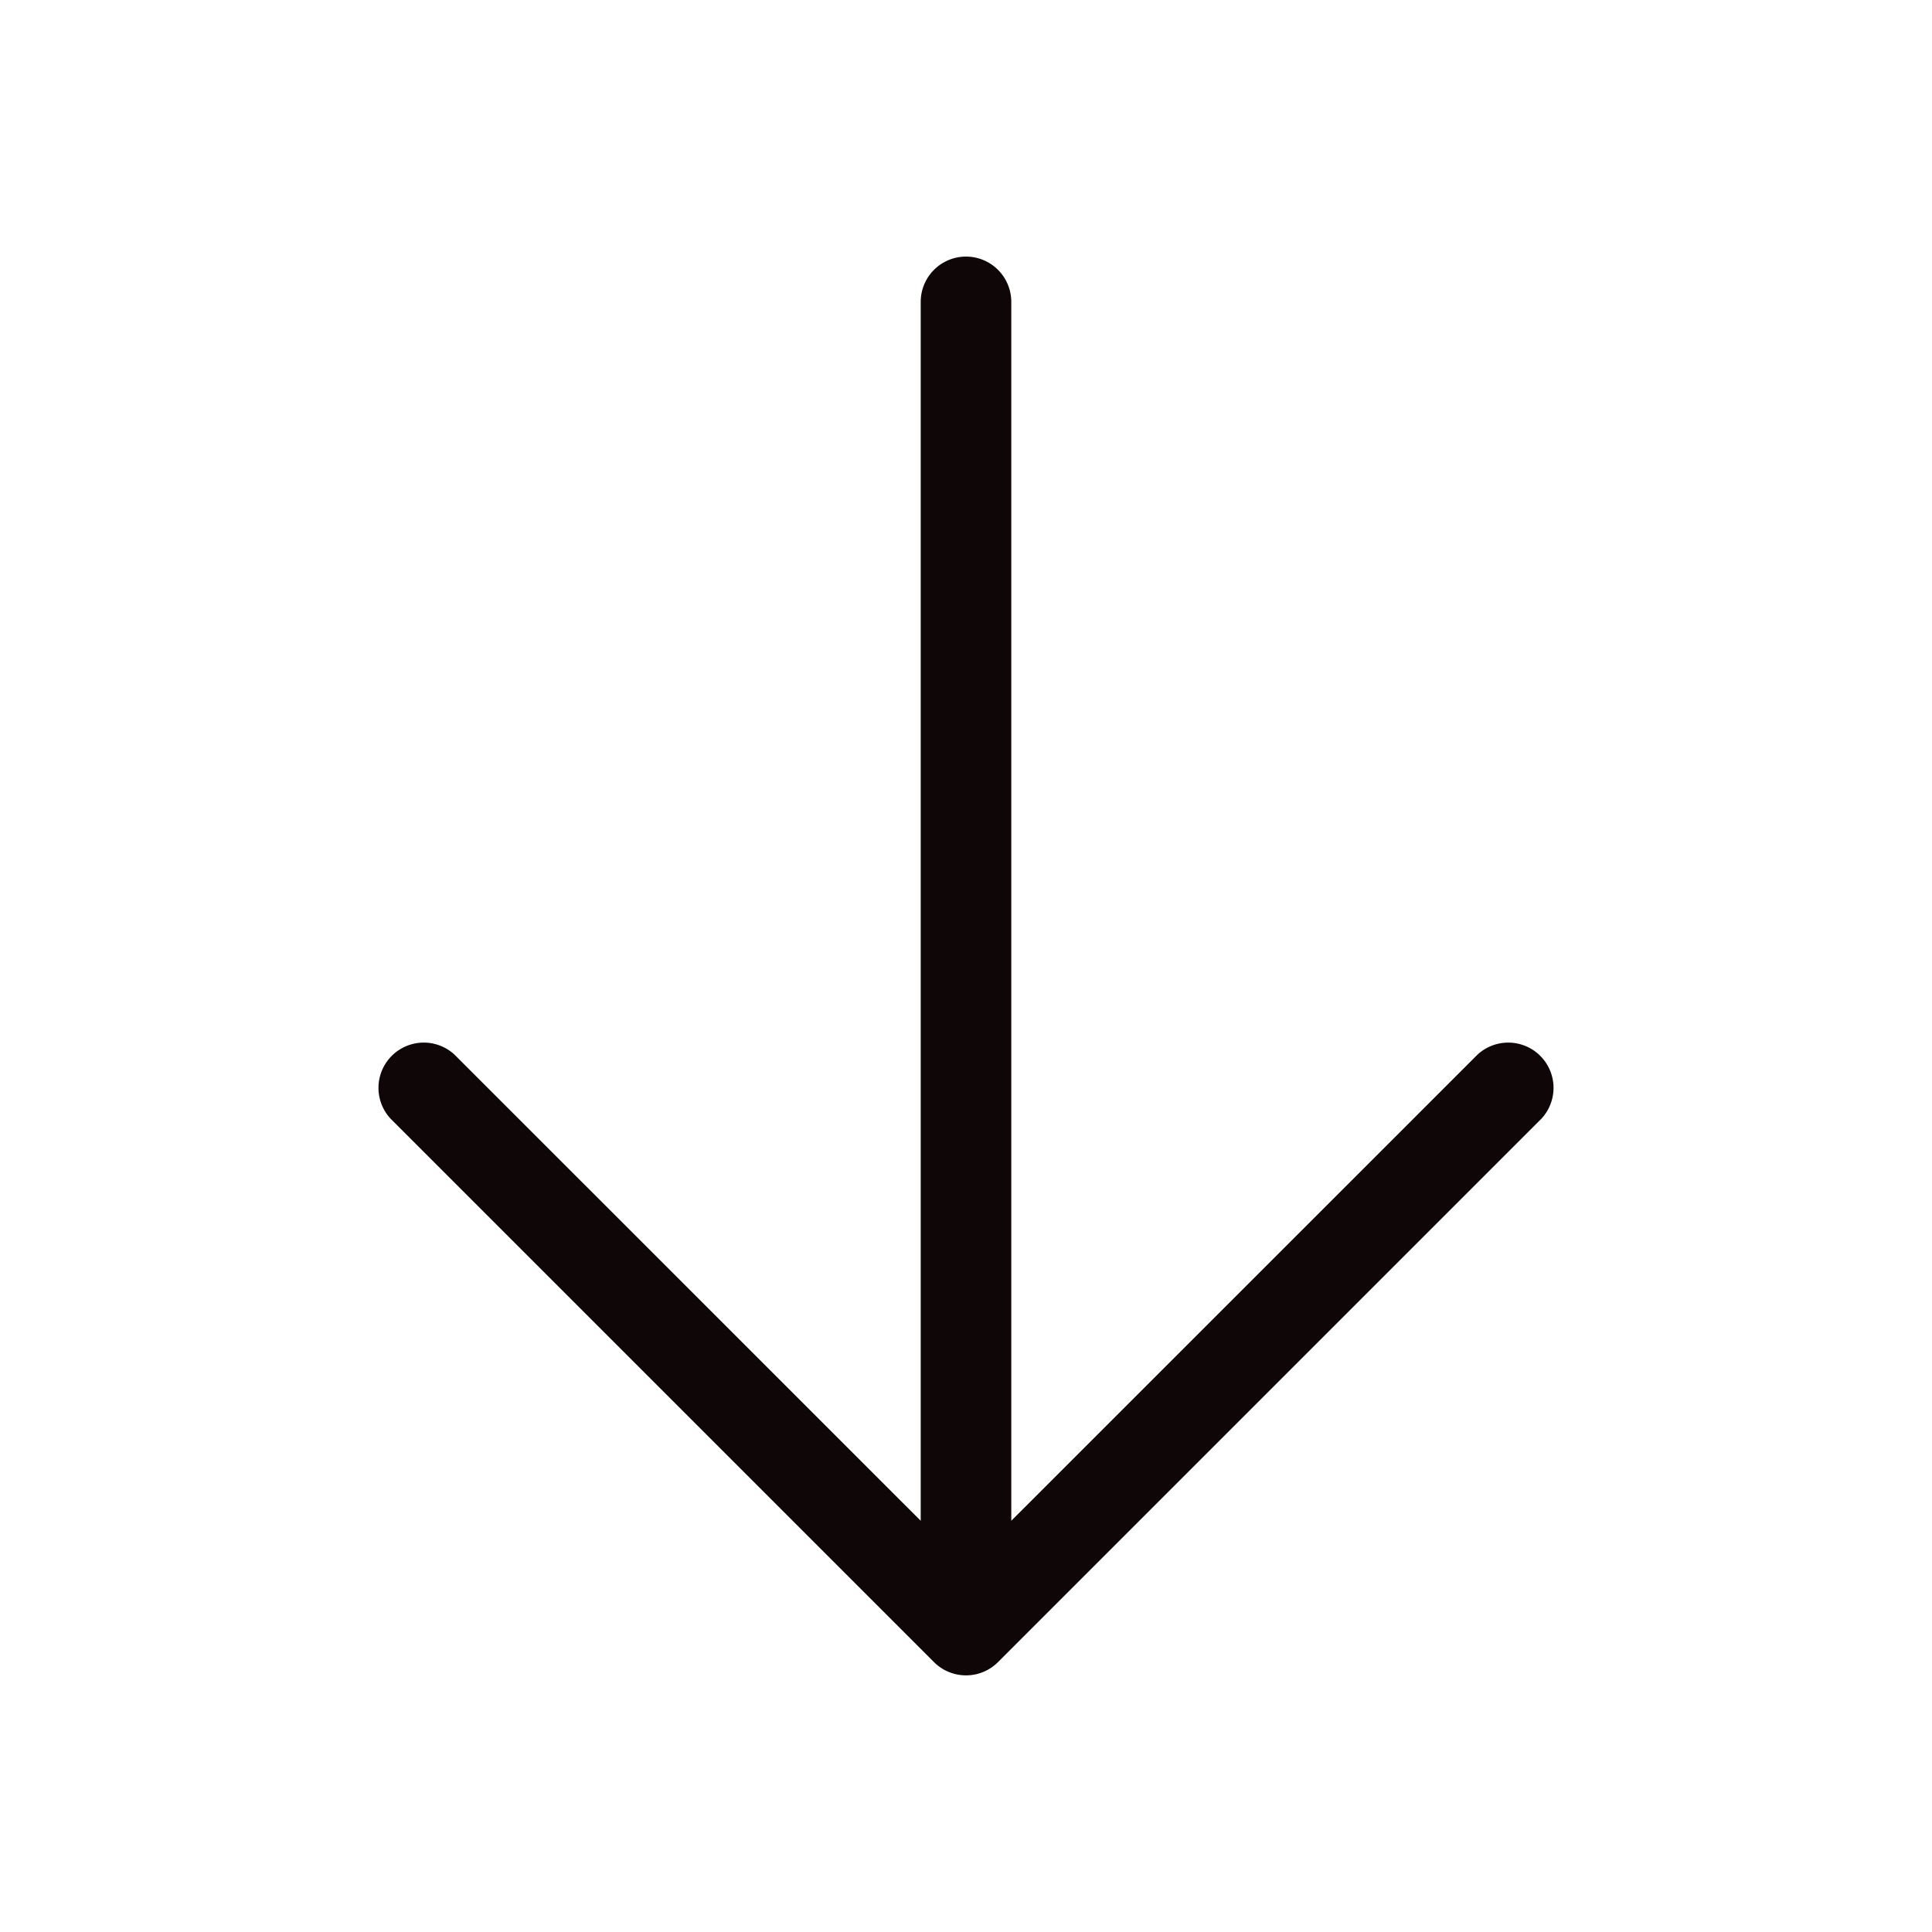 <svg xmlns="http://www.w3.org/2000/svg" width="32" height="32" fill="#0f0707" viewBox="0 0 256 256"><path d="m204.24 148.24-72 72a6 6 0 0 1-8.48 0l-72-72a6 6 0 0 1 8.48-8.48L122 201.51V40a6 6 0 0 1 12 0v161.51l61.76-61.75a6 6 0 0 1 8.48 8.48Z"/></svg>